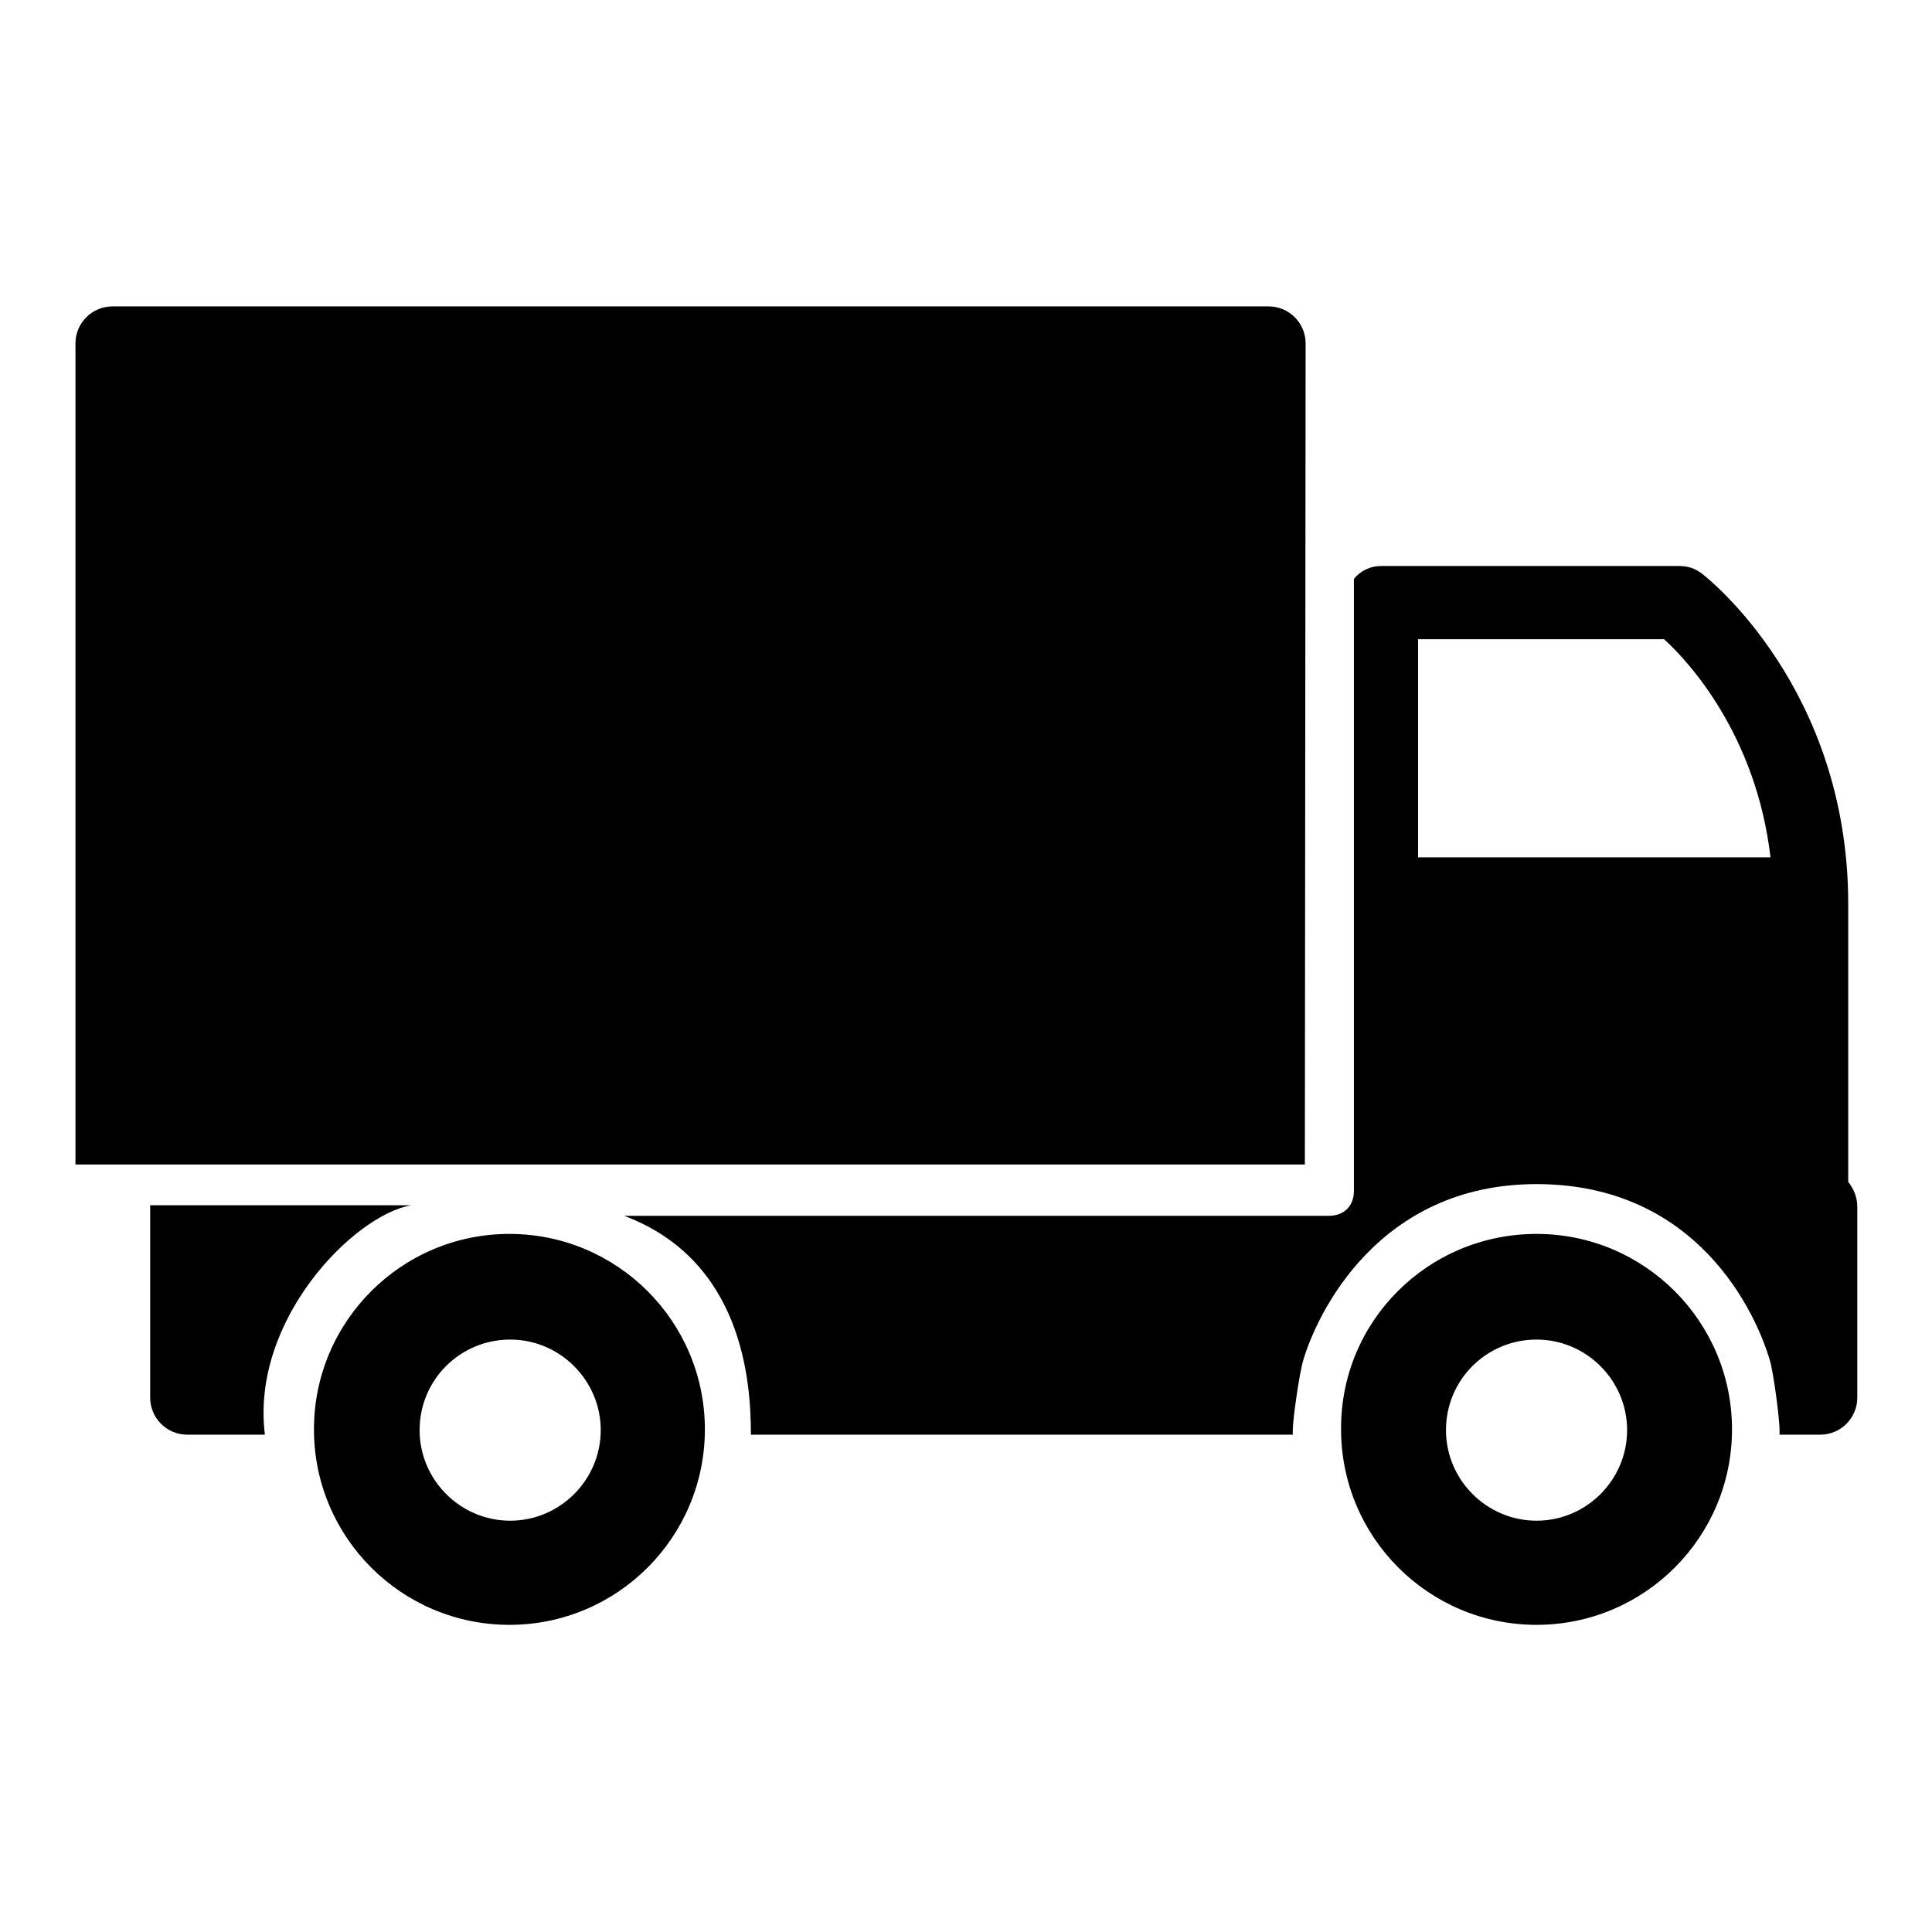 <?xml version="1.0" encoding="utf-8"?>
<!-- Svg Vector Icons : http://www.onlinewebfonts.com/icon -->
<!DOCTYPE svg PUBLIC "-//W3C//DTD SVG 1.1//EN" "http://www.w3.org/Graphics/SVG/1.1/DTD/svg11.dtd">
<svg version="1.1" xmlns="http://www.w3.org/2000/svg" xmlns:xlink="http://www.w3.org/1999/xlink" x="0px" y="0px" viewBox="0 0 256 256" enable-background="new 0 0 256 256" xml:space="preserve">
<g> <path fill="#000000" d="M10,45.5v108.8h162.9L173,45.5c0-2.7-2.2-4.9-4.9-4.9H14.9C12.2,40.6,10,42.8,10,45.5L10,45.5z M99.5,190.1 h71.8c0-0.2,0-0.4,0-0.6c0-1.5,0.9-7.7,1.4-9.3c1.8-6.1,9.9-23.3,30.9-23.3c21.4,0,29.1,17.2,30.9,23.3c0.5,1.6,1.3,7.8,1.3,9.3 c0,0.2,0,0.4,0,0.6h5.4c2.7,0,4.9-2.2,4.9-4.9v-25.3c0-1.3-0.5-2.4-1.2-3.3v-36.8c0-28.5-18.6-43.2-19.4-43.8c-0.9-0.7-1.9-1-3-1 H183c-1.4,0-2.7,0.6-3.6,1.7v81.1c0,2-1.3,3.3-3.3,3.3H82.7C98.4,167,99.5,183,99.5,190.1L99.5,190.1z M187.9,113.6V84.7h32.6 c3.3,3,12.2,12.7,14.1,28.9H187.9z M19.9,159.7c0,0,0,25.5,0,25.5c0,2.7,2.2,4.9,4.9,4.9h10.3c-1.9-15.2,11.8-29.1,19.4-30.4 C48.3,159.7,19.9,159.7,19.9,159.7L19.9,159.7z M203.6,163.5c14.3,0,25.9,11.6,25.9,25.9c0,14.3-11.6,25.9-25.9,25.9 s-25.9-11.6-25.9-25.9C177.6,175.1,189.2,163.5,203.6,163.5L203.6,163.5z M191.6,189.5c0,6.6,5.4,12,12,12s12-5.4,12-12 c0-6.6-5.4-12-12-12S191.6,182.8,191.6,189.5z M67.5,163.5c14.3,0,25.9,11.6,25.9,25.9c0,14.3-11.6,25.9-25.9,25.9 s-25.9-11.6-25.9-25.9C41.6,175.1,53.2,163.5,67.5,163.5L67.5,163.5z M55.6,189.5c0,6.6,5.4,12,12,12s12-5.4,12-12 c0-6.6-5.4-12-12-12S55.6,182.8,55.6,189.5z"/></g>
</svg>